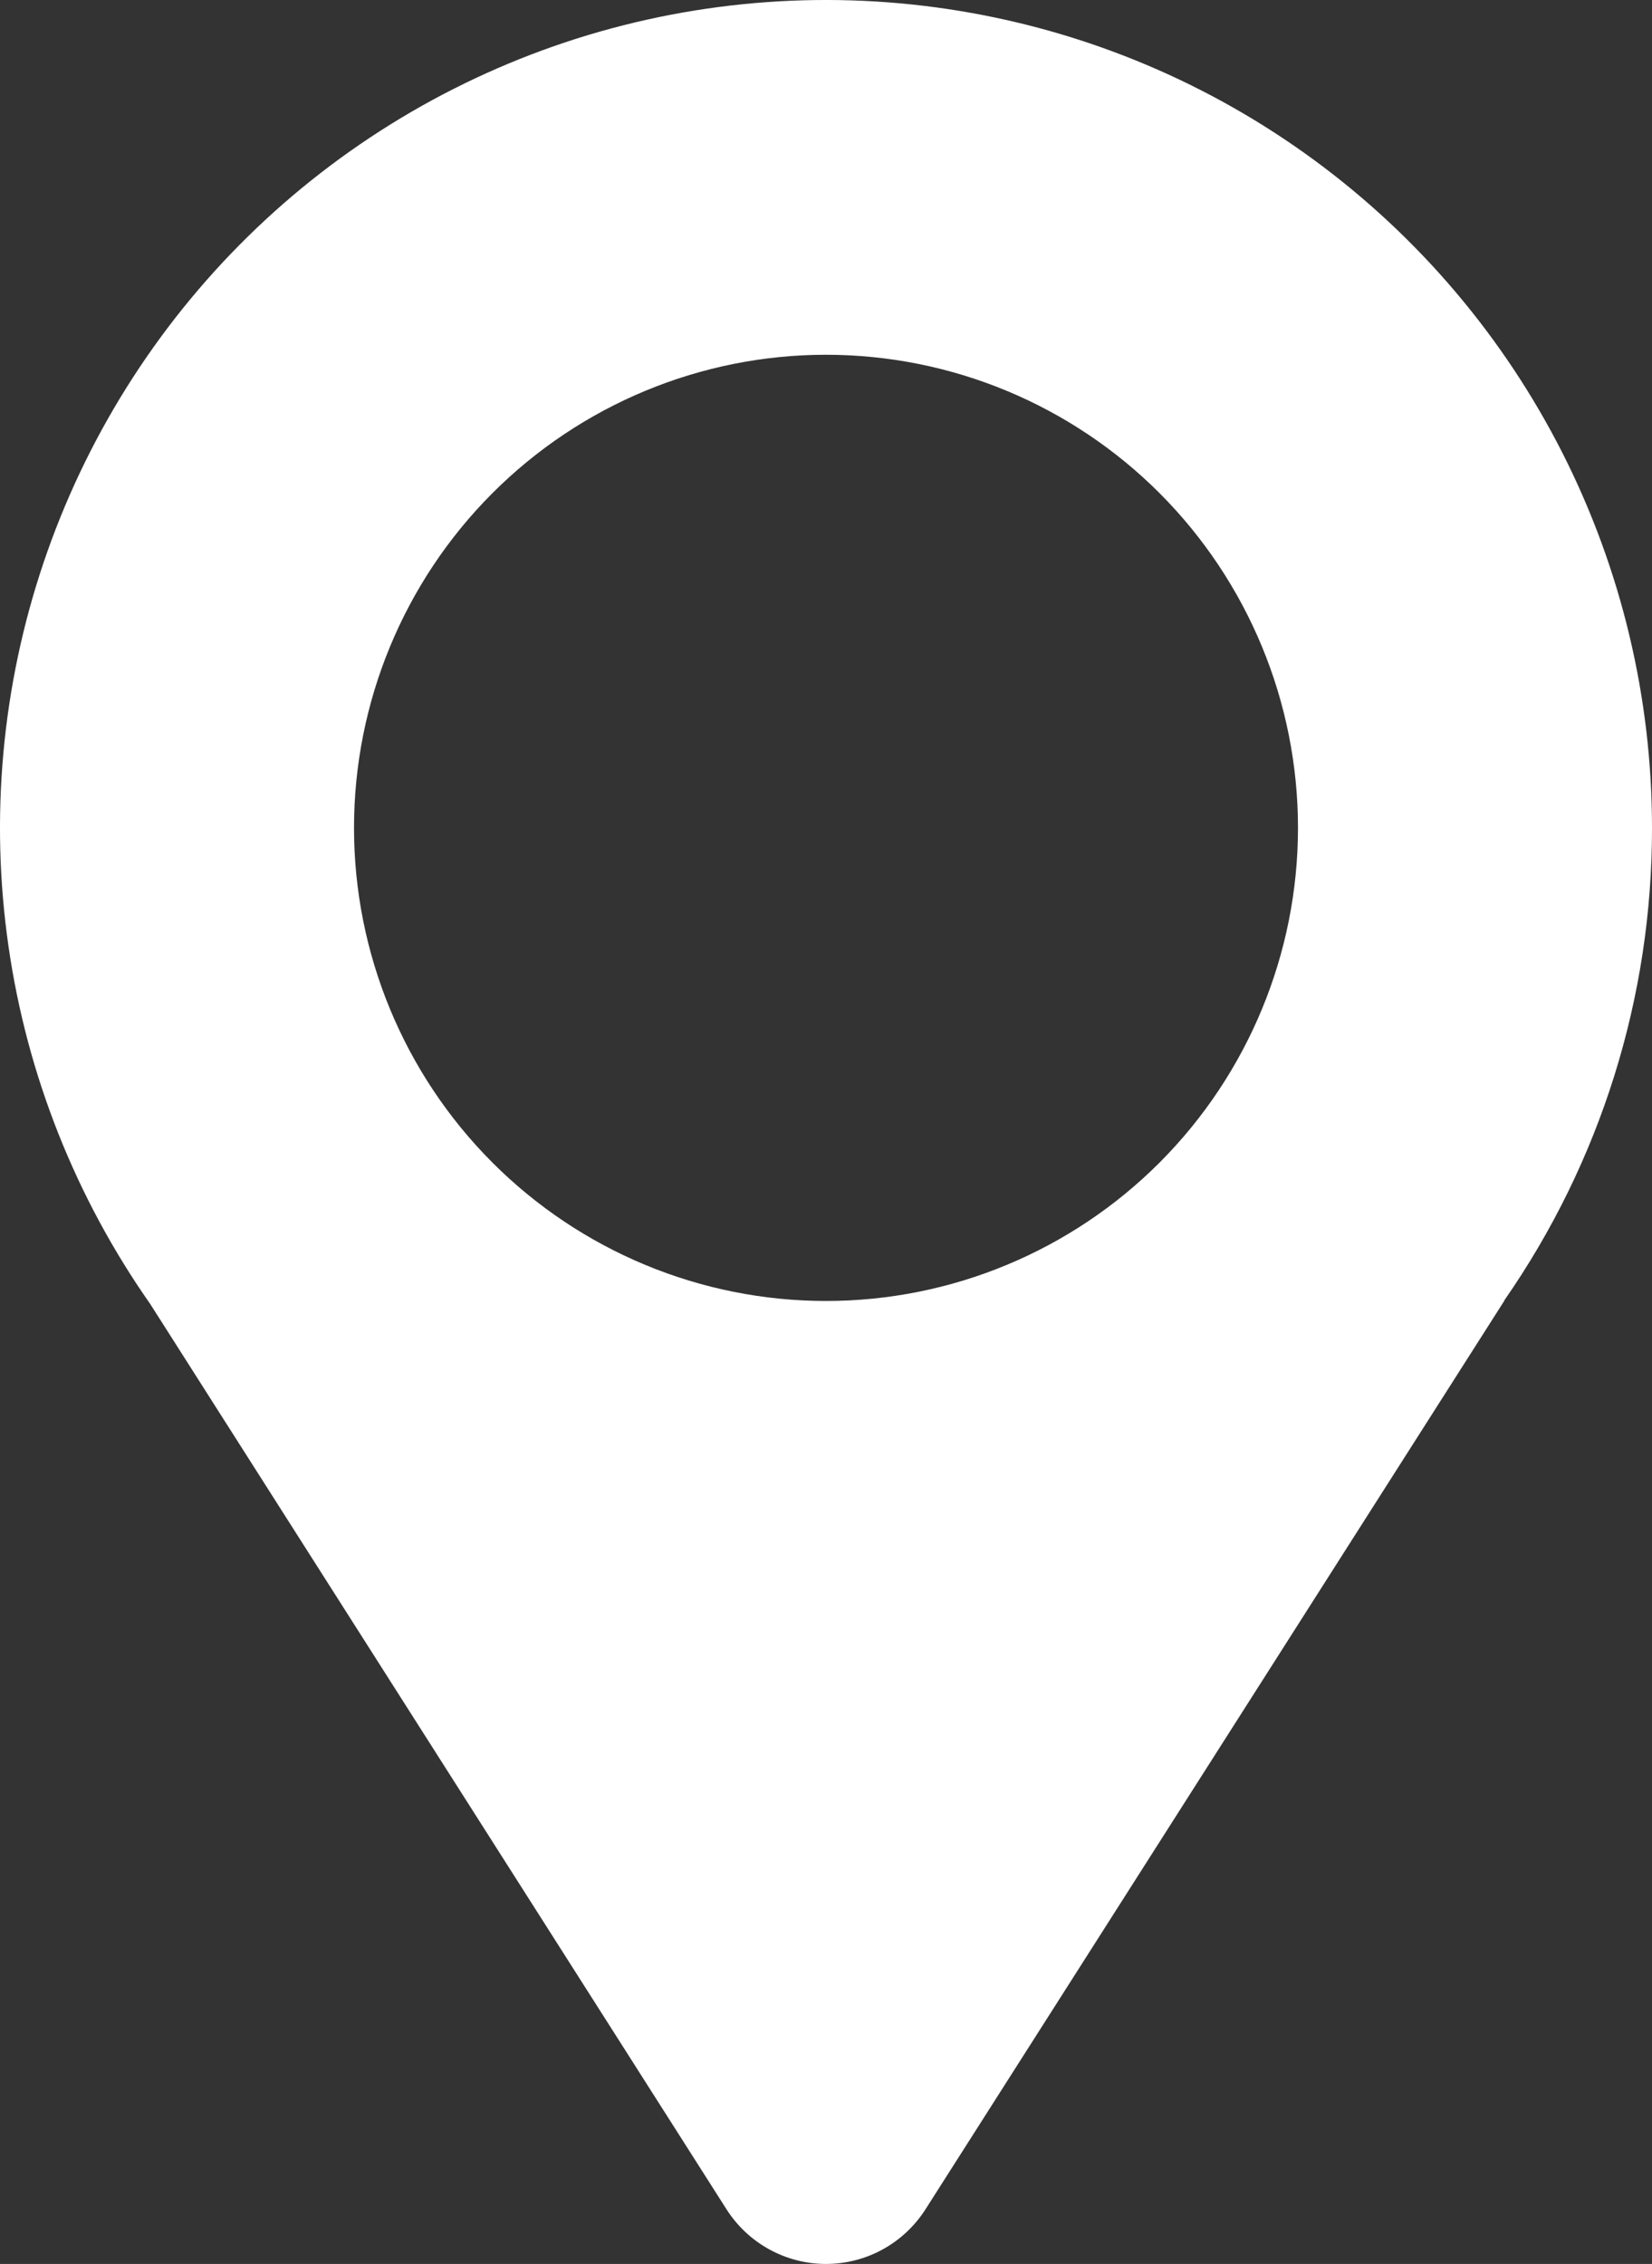 <svg width="27" height="37" viewBox="0 0 27 37" fill="none" xmlns="http://www.w3.org/2000/svg">
<rect x="0" y="0" width="27" height="37" fill="#333333" stroke="none"/>
<path fill-rule="evenodd" clip-rule="evenodd" d="M27 13.53C27.004 16.292 26.161 18.988 24.585 21.254H24.589L15.126 36.107C14.951 36.381 14.711 36.606 14.427 36.762C14.143 36.918 13.824 37 13.5 37C13.176 37 12.857 36.918 12.573 36.762C12.289 36.606 12.049 36.381 11.874 36.107L2.457 21.314C1.237 19.574 0.442 17.571 0.139 15.467C-0.165 13.362 0.031 11.216 0.71 9.201C1.389 7.186 2.532 5.36 4.046 3.871C5.561 2.382 7.404 1.272 9.427 0.63C11.45 -0.011 13.595 -0.166 15.688 0.179C17.782 0.524 19.765 1.358 21.477 2.615C23.188 3.871 24.58 5.514 25.54 7.41C26.5 9.307 27 11.403 27 13.53ZM13.5 21.262C15.546 21.262 17.508 20.447 18.955 18.997C20.401 17.547 21.214 15.58 21.214 13.53C21.214 11.479 20.401 9.513 18.955 8.063C17.508 6.613 15.546 5.798 13.5 5.798C11.454 5.798 9.492 6.613 8.045 8.063C6.598 9.513 5.786 11.479 5.786 13.53C5.786 15.58 6.598 17.547 8.045 18.997C9.492 20.447 11.454 21.262 13.5 21.262Z" fill="white"/>
</svg>
